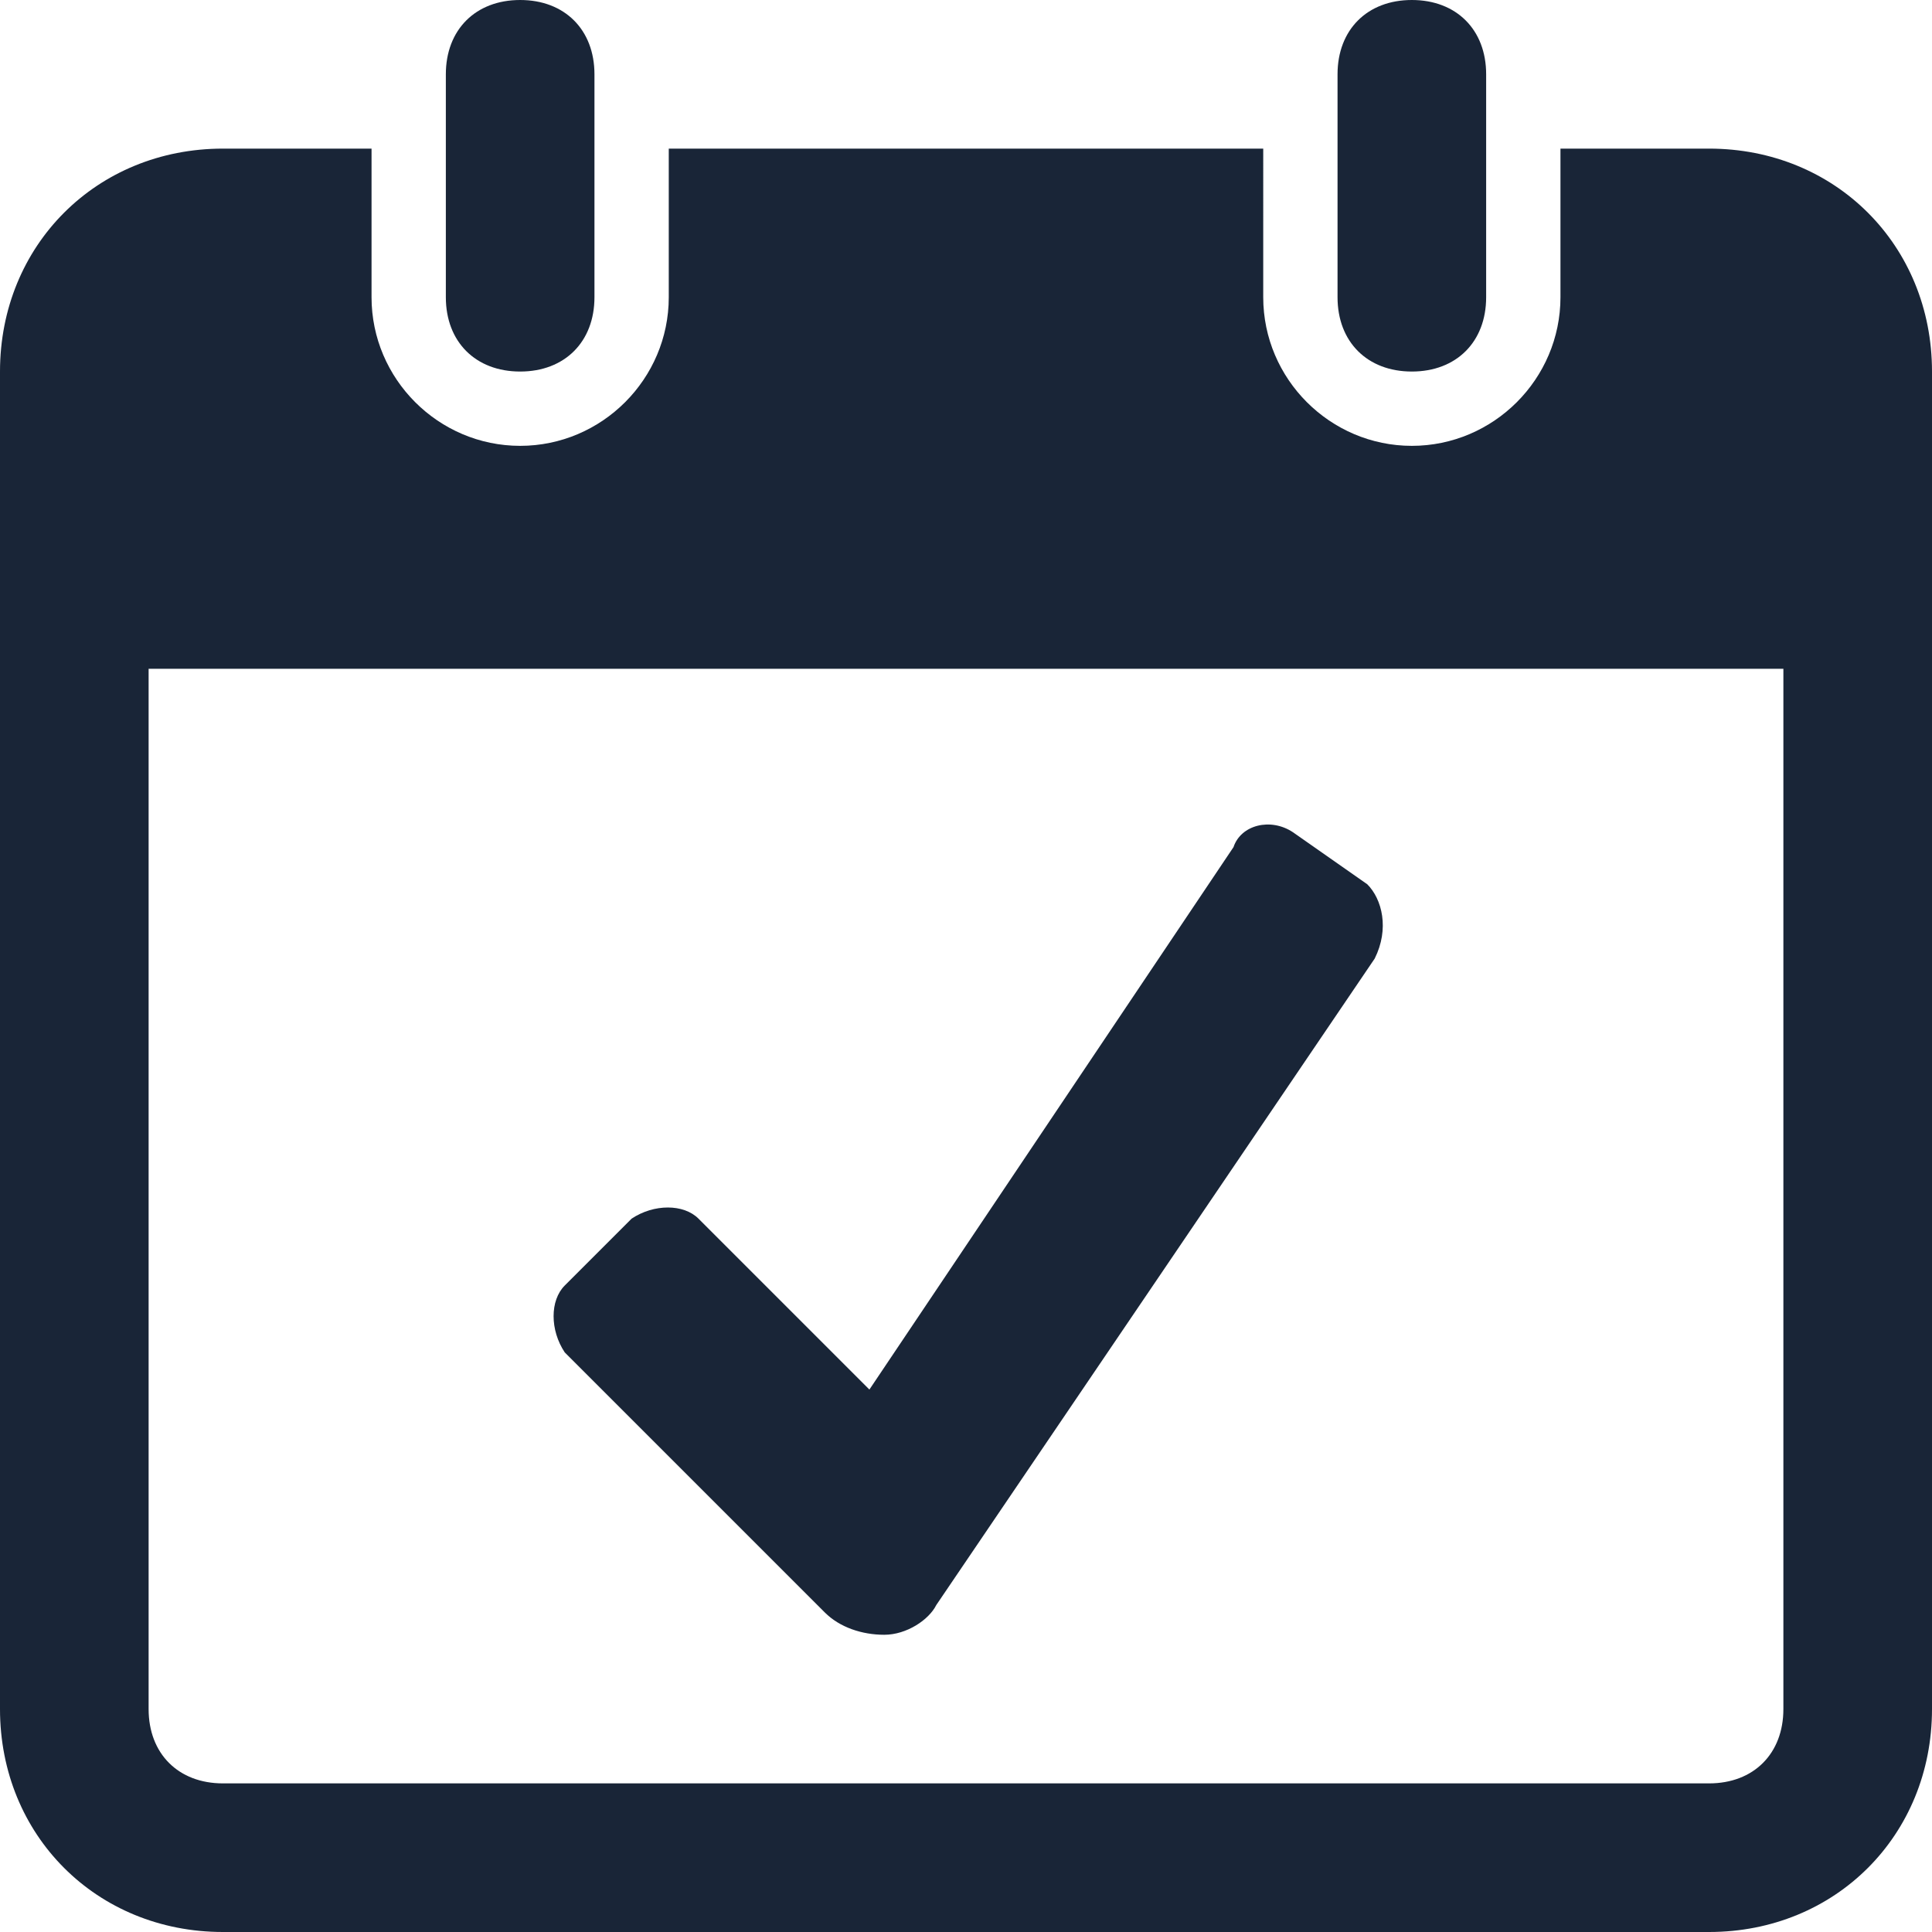 <?xml version="1.0" encoding="UTF-8" standalone="no"?><svg xmlns="http://www.w3.org/2000/svg" xmlns:xlink="http://www.w3.org/1999/xlink" fill="#192537" height="26" preserveAspectRatio="xMidYMid meet" version="1" viewBox="0.0 0.0 26.0 26.0" width="26" zoomAndPan="magnify"><g id="change1_1"><path d="M7,5C6.4,5,6,4.6,6,4V1c0-0.6,0.4-1,1-1l0,0c0.6,0,1,0.4,1,1v3C8,4.6,7.6,5,7,5L7,5z" fill="inherit"/></g><g id="change1_2"><path d="M23,2h-2v2c0,1.1-0.9,2-2,2s-2-0.9-2-2V2H9v2c0,1.1-0.9,2-2,2S5,5.1,5,4V2H3C1.3,2,0,3.3,0,5v18c0,1.7,1.3,3,3,3h20 c1.7,0,3-1.3,3-3V5C26,3.3,24.7,2,23,2z M24,23c0,0.6-0.4,1-1,1H3c-0.6,0-1-0.4-1-1V9h22V23z" fill="inherit"/></g><g id="change1_3"><path d="M19,5c-0.6,0-1-0.4-1-1V1c0-0.6,0.4-1,1-1l0,0c0.6,0,1,0.4,1,1v3C20,4.6,19.6,5,19,5L19,5z" fill="inherit"/></g><g id="change1_4"><path d="M18.4,11.9l-1-0.7c-0.3-0.2-0.7-0.1-0.8,0.2l-4.9,7.3l-2.3-2.3c-0.2-0.2-0.6-0.2-0.9,0l-0.9,0.9c-0.2,0.2-0.2,0.6,0,0.9 l3.5,3.5c0.2,0.2,0.5,0.3,0.8,0.3s0.6-0.2,0.7-0.4l5.9-8.7C18.7,12.5,18.6,12.1,18.4,11.9z" fill="inherit"/></g></svg>